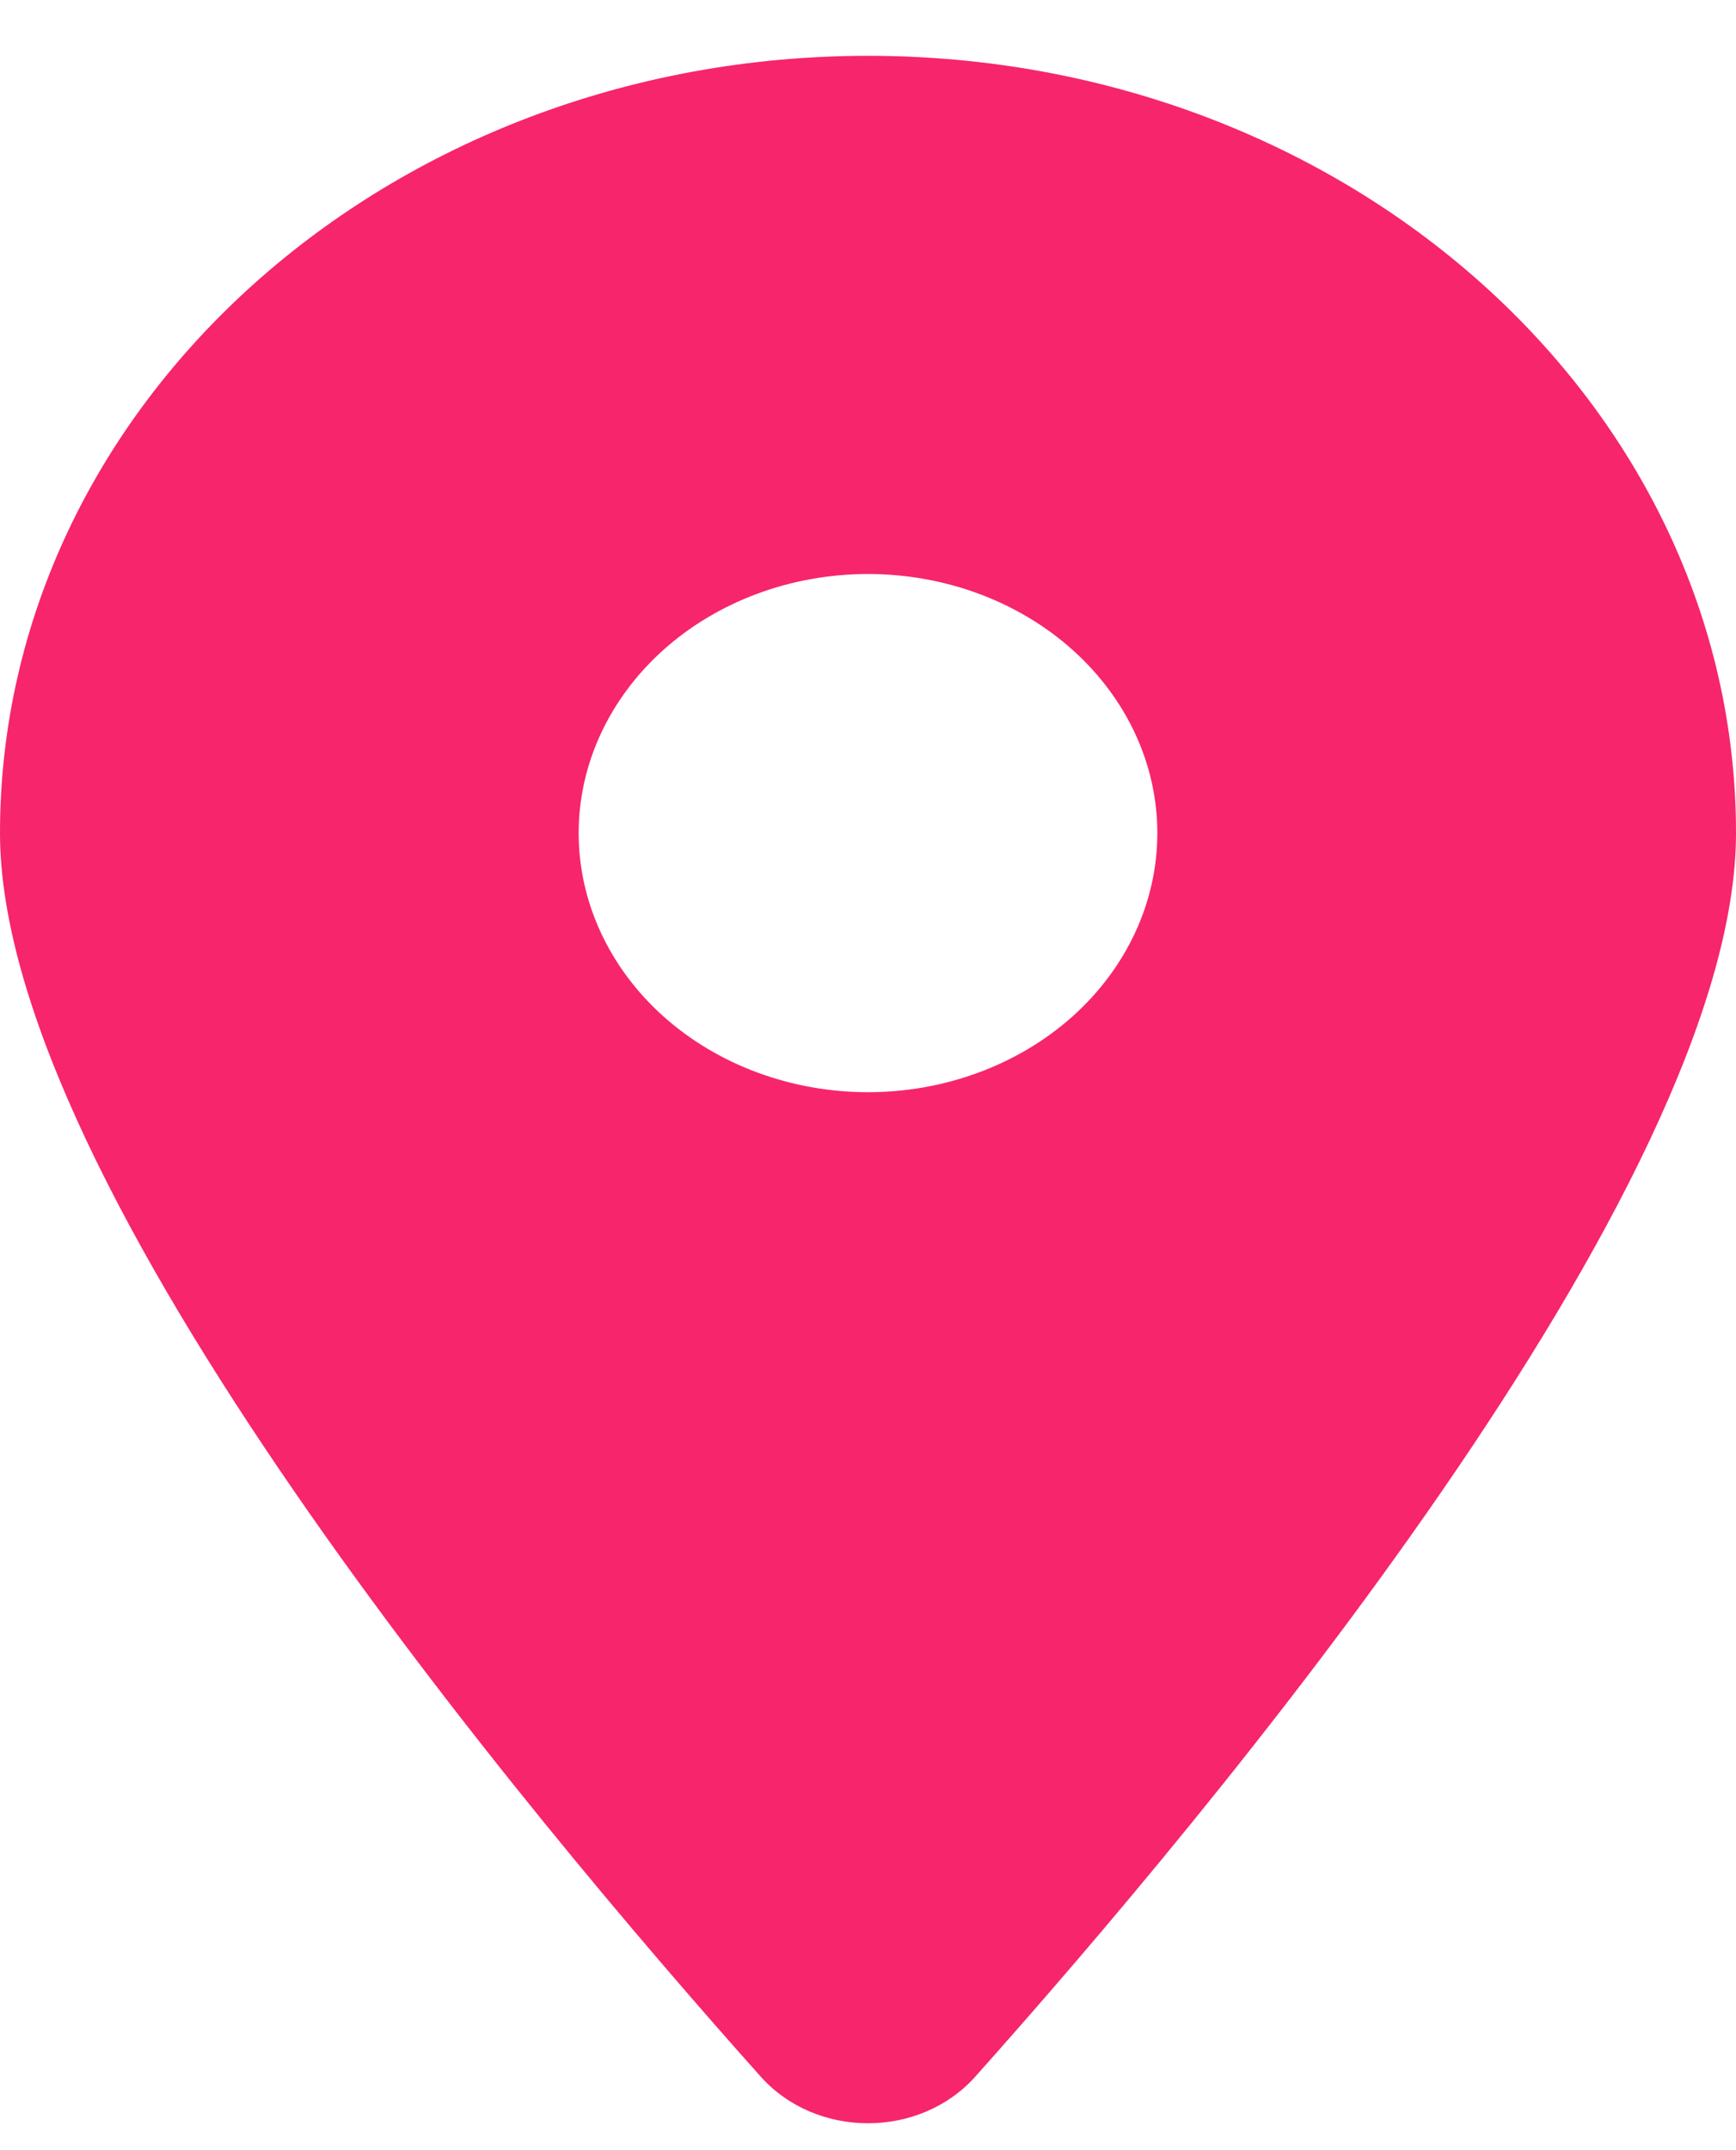 <svg width="21" height="26" viewBox="0 0 21 26" fill="none" xmlns="http://www.w3.org/2000/svg">
<path d="M11.796 25.113C14.602 21.97 21 14.353 21 10.074C21 4.885 16.297 0.675 10.5 0.675C4.703 0.675 0 4.885 0 10.074C0 14.353 6.398 21.97 9.204 25.113C9.877 25.862 11.123 25.862 11.796 25.113ZM10.5 6.941C11.428 6.941 12.319 7.271 12.975 7.859C13.631 8.447 14 9.243 14 10.074C14 10.905 13.631 11.702 12.975 12.29C12.319 12.877 11.428 13.207 10.5 13.207C9.572 13.207 8.681 12.877 8.025 12.29C7.369 11.702 7 10.905 7 10.074C7 9.243 7.369 8.447 8.025 7.859C8.681 7.271 9.572 6.941 10.5 6.941Z" fill="#F7256C"/>
</svg>
